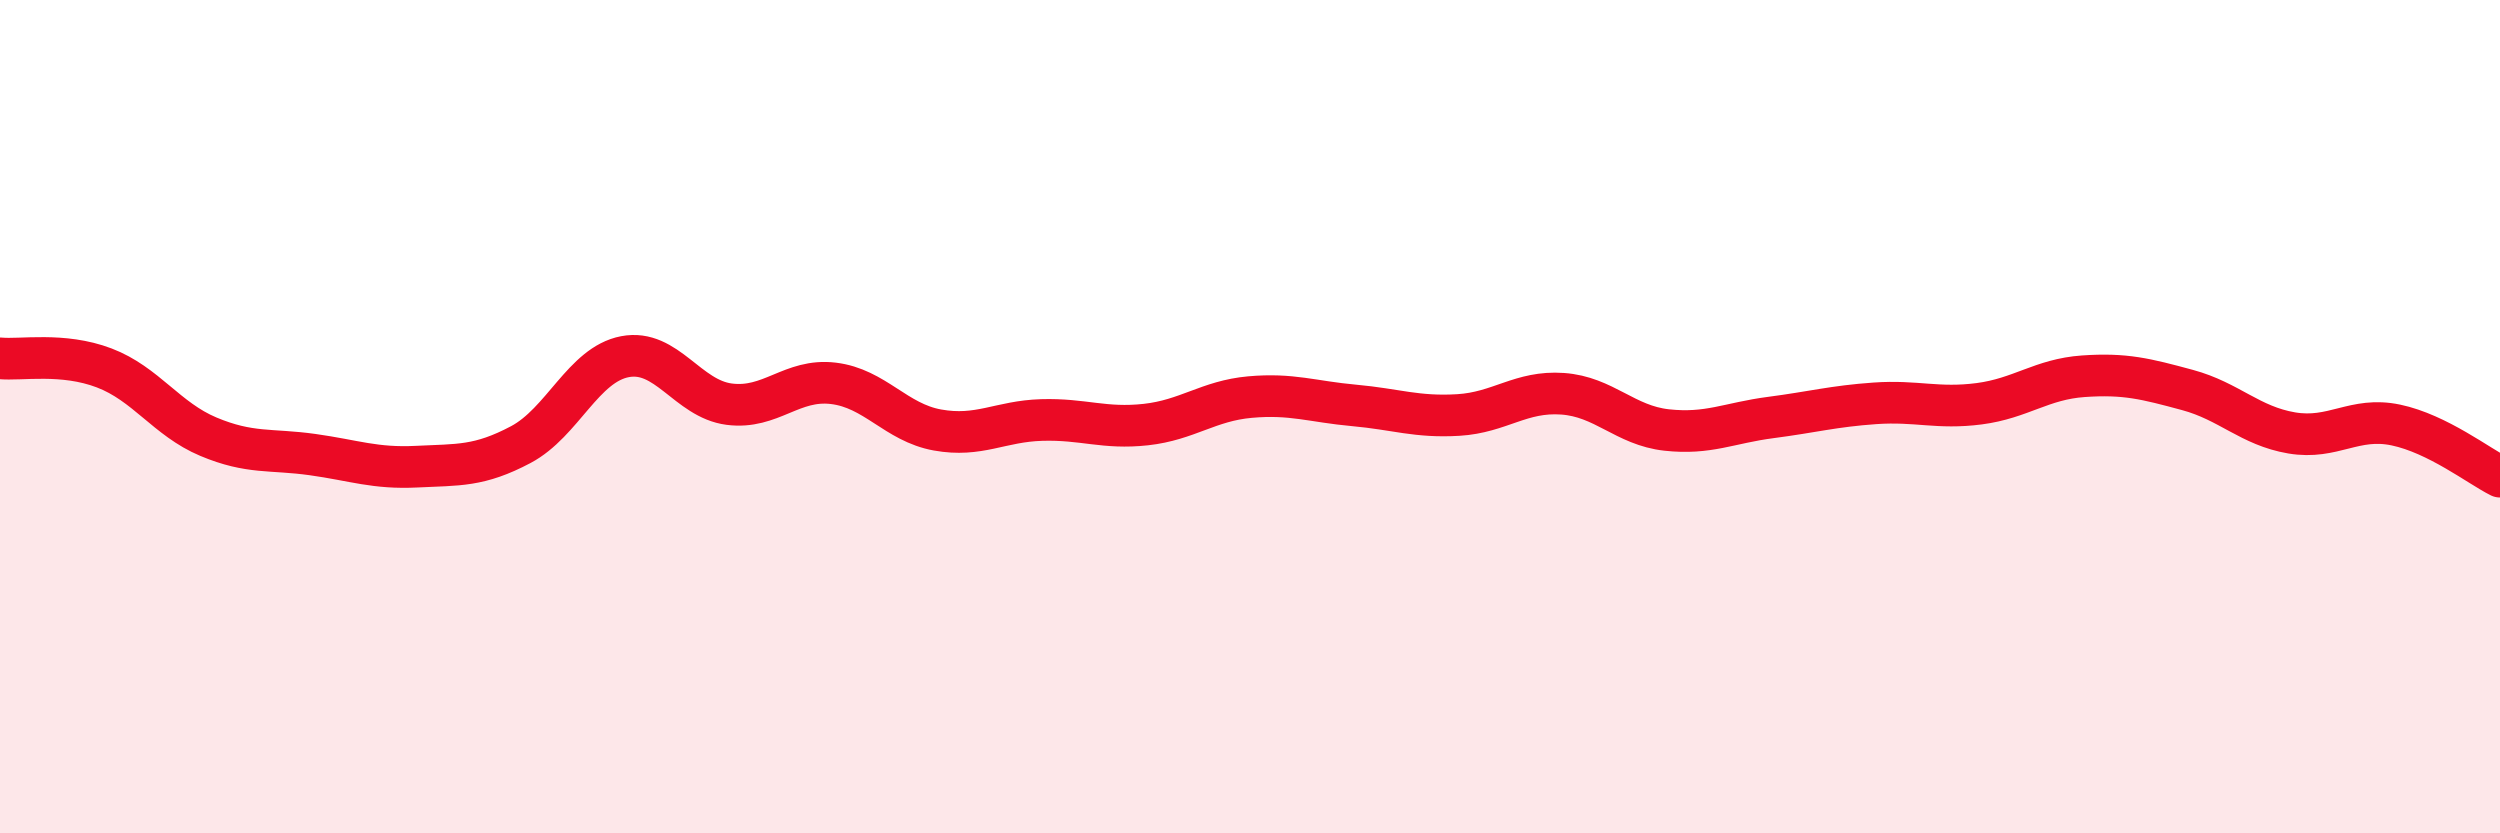
    <svg width="60" height="20" viewBox="0 0 60 20" xmlns="http://www.w3.org/2000/svg">
      <path
        d="M 0,8.6 C 0.5,8.65 1.5,8.45 2.5,8.83 C 3.5,9.21 4,10.06 5,10.48 C 6,10.9 6.5,10.77 7.5,10.91 C 8.5,11.05 9,11.25 10,11.2 C 11,11.15 11.5,11.2 12.5,10.67 C 13.5,10.14 14,8.75 15,8.56 C 16,8.37 16.5,9.57 17.5,9.7 C 18.5,9.83 19,9.08 20,9.2 C 21,9.32 21.5,10.14 22.5,10.32 C 23.5,10.5 24,10.11 25,10.08 C 26,10.05 26.5,10.3 27.5,10.19 C 28.5,10.08 29,9.62 30,9.53 C 31,9.44 31.5,9.64 32.5,9.73 C 33.5,9.82 34,10.02 35,9.96 C 36,9.9 36.5,9.38 37.5,9.45 C 38.5,9.52 39,10.21 40,10.32 C 41,10.43 41.5,10.15 42.5,10.02 C 43.5,9.89 44,9.75 45,9.68 C 46,9.61 46.5,9.82 47.5,9.69 C 48.5,9.56 49,9.1 50,9.03 C 51,8.96 51.5,9.09 52.5,9.36 C 53.5,9.63 54,10.22 55,10.39 C 56,10.56 56.5,9.99 57.5,10.2 C 58.5,10.41 59.5,11.19 60,11.44L60 20L0 20Z"
        fill="#EB0A25"
        opacity="0.1"
        stroke-linecap="round"
        stroke-linejoin="round"
      />
      <path
        d="M 0,8.6 C 0.5,8.65 1.5,8.45 2.5,8.83 C 3.5,9.21 4,10.06 5,10.48 C 6,10.9 6.5,10.77 7.5,10.91 C 8.5,11.05 9,11.25 10,11.2 C 11,11.15 11.5,11.2 12.5,10.67 C 13.5,10.14 14,8.75 15,8.56 C 16,8.37 16.5,9.57 17.5,9.7 C 18.5,9.83 19,9.08 20,9.2 C 21,9.32 21.5,10.14 22.5,10.32 C 23.5,10.5 24,10.11 25,10.08 C 26,10.05 26.5,10.3 27.5,10.19 C 28.5,10.08 29,9.62 30,9.53 C 31,9.44 31.5,9.64 32.5,9.73 C 33.5,9.82 34,10.02 35,9.96 C 36,9.9 36.5,9.38 37.5,9.45 C 38.5,9.52 39,10.21 40,10.32 C 41,10.43 41.5,10.15 42.5,10.02 C 43.5,9.89 44,9.75 45,9.68 C 46,9.61 46.5,9.82 47.5,9.69 C 48.5,9.56 49,9.1 50,9.03 C 51,8.96 51.5,9.09 52.5,9.36 C 53.5,9.63 54,10.22 55,10.39 C 56,10.56 56.5,9.99 57.5,10.2 C 58.5,10.41 59.5,11.19 60,11.44"
        stroke="#EB0A25"
        stroke-width="1"
        fill="none"
        stroke-linecap="round"
        stroke-linejoin="round"
      />
    </svg>
  